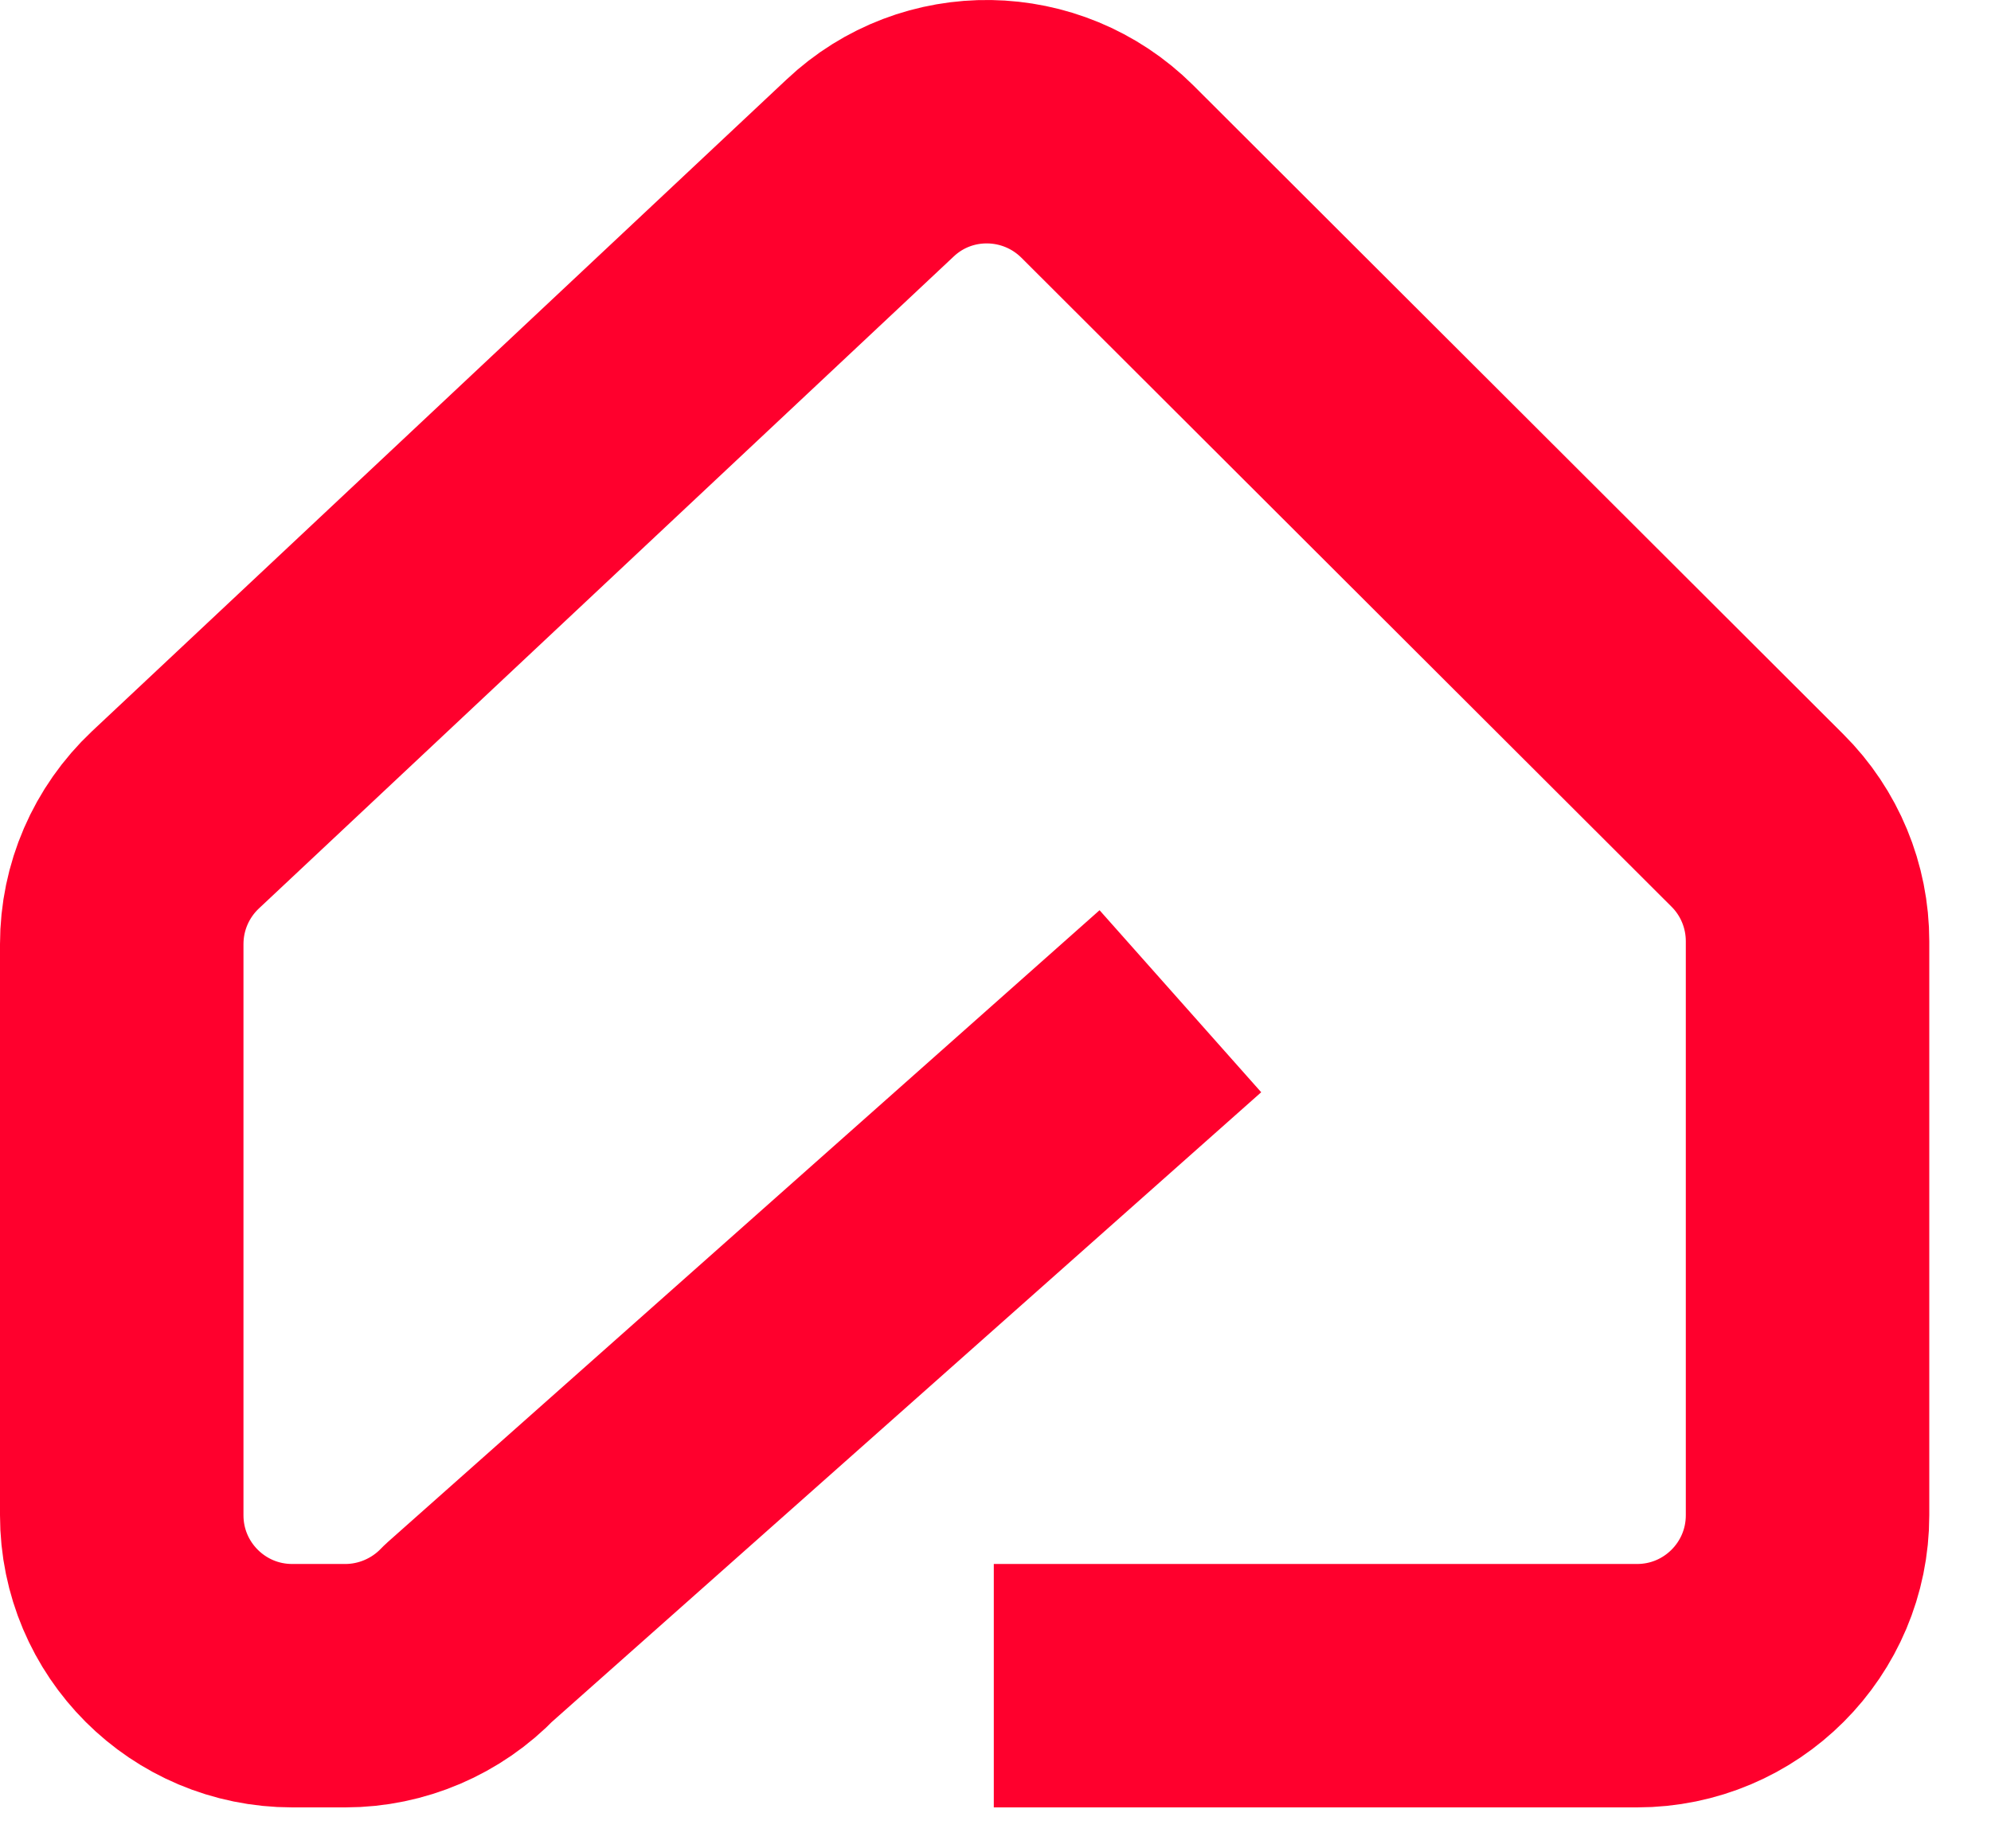 <svg width="14" height="13" viewBox="0 0 14 13" fill="none" xmlns="http://www.w3.org/2000/svg">
<path d="M6.988 11.856H11.511C12.174 11.856 12.71 11.319 12.71 10.657V6.62C12.71 6.302 12.584 5.996 12.358 5.771L7.786 1.206C7.327 0.75 6.589 0.737 6.118 1.182L1.234 5.766C0.992 5.994 0.856 6.309 0.856 6.641V10.657C0.856 11.32 1.393 11.856 2.055 11.856H2.428C2.755 11.856 3.07 11.721 3.296 11.485L8.3 7.042" stroke="#FF002D" stroke-width="1.712" stroke-linejoin="round"/>
</svg>
